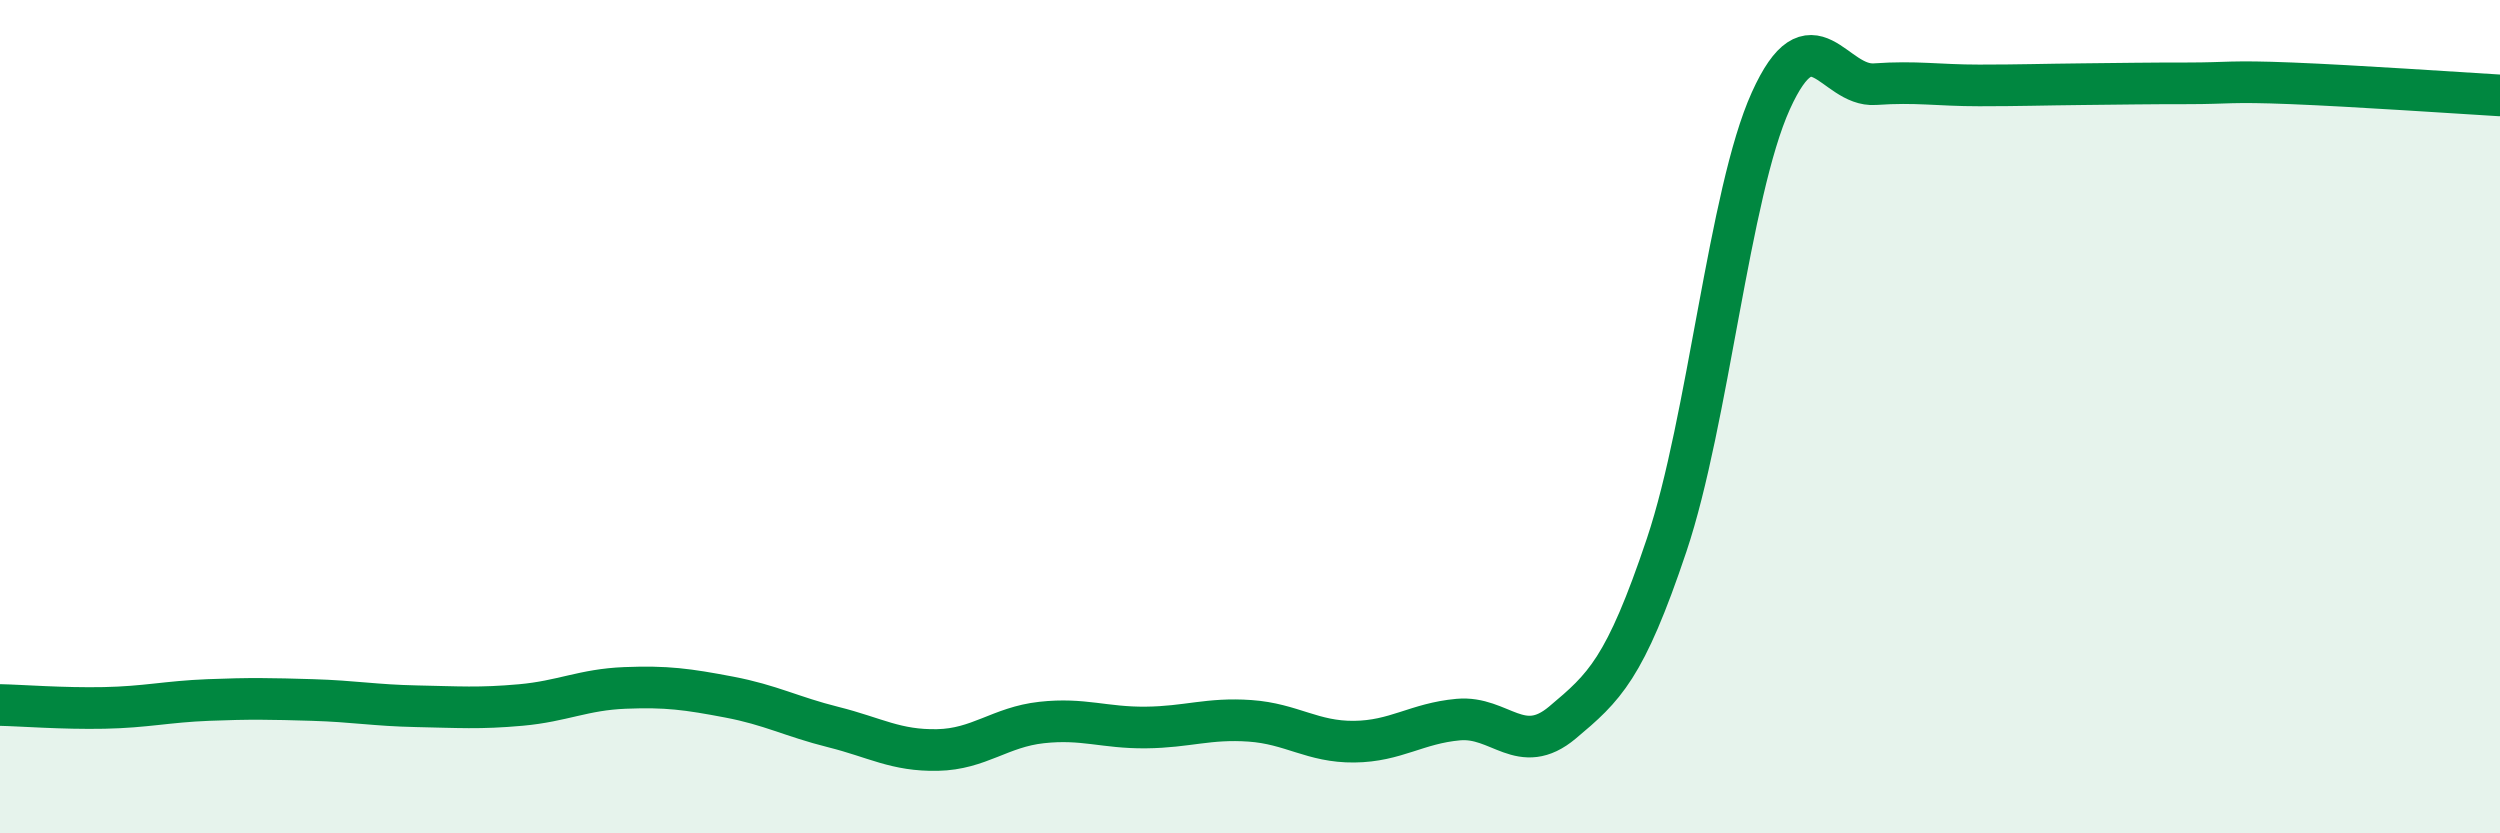
    <svg width="60" height="20" viewBox="0 0 60 20" xmlns="http://www.w3.org/2000/svg">
      <path
        d="M 0,16.92 C 0.5,16.93 1.5,17.01 2.5,16.99 C 3.5,16.97 4,16.84 5,16.8 C 6,16.76 6.5,16.77 7.5,16.8 C 8.5,16.83 9,16.93 10,16.95 C 11,16.97 11.5,17.01 12.5,16.92 C 13.5,16.83 14,16.55 15,16.51 C 16,16.47 16.5,16.54 17.5,16.73 C 18.5,16.92 19,17.2 20,17.45 C 21,17.7 21.5,18.02 22.5,18 C 23.5,17.98 24,17.45 25,17.34 C 26,17.23 26.5,17.47 27.5,17.46 C 28.5,17.45 29,17.23 30,17.3 C 31,17.37 31.5,17.81 32.5,17.8 C 33.5,17.79 34,17.36 35,17.27 C 36,17.18 36.5,18.18 37.5,17.34 C 38.5,16.5 39,16.06 40,13.08 C 41,10.1 41.5,4.63 42.5,2.42 C 43.5,0.21 44,2.09 45,2.02 C 46,1.95 46.5,2.05 47.5,2.05 C 48.5,2.05 49,2.03 50,2.02 C 51,2.01 51.5,2 52.5,2 C 53.5,2 53.5,1.94 55,2 C 56.5,2.06 59,2.23 60,2.29L60 20L0 20Z"
        fill="#008740"
        opacity="0.1"
        stroke-linecap="round"
        stroke-linejoin="round"
      />
      <path
        d="M 0,16.92 C 0.5,16.93 1.5,17.01 2.5,16.99 C 3.5,16.97 4,16.84 5,16.8 C 6,16.76 6.5,16.77 7.5,16.8 C 8.5,16.83 9,16.93 10,16.95 C 11,16.97 11.5,17.01 12.5,16.92 C 13.5,16.83 14,16.55 15,16.51 C 16,16.47 16.5,16.54 17.5,16.73 C 18.5,16.92 19,17.2 20,17.45 C 21,17.7 21.5,18.02 22.5,18 C 23.5,17.98 24,17.45 25,17.34 C 26,17.23 26.5,17.47 27.5,17.46 C 28.5,17.45 29,17.23 30,17.3 C 31,17.37 31.5,17.81 32.5,17.8 C 33.5,17.79 34,17.36 35,17.27 C 36,17.18 36.5,18.18 37.5,17.34 C 38.5,16.5 39,16.06 40,13.08 C 41,10.1 41.5,4.63 42.5,2.42 C 43.5,0.21 44,2.09 45,2.02 C 46,1.95 46.5,2.05 47.5,2.05 C 48.5,2.05 49,2.03 50,2.02 C 51,2.01 51.5,2 52.5,2 C 53.5,2 53.5,1.94 55,2 C 56.5,2.06 59,2.23 60,2.29"
        stroke="#008740"
        stroke-width="1"
        fill="none"
        stroke-linecap="round"
        stroke-linejoin="round"
      />
    </svg>
  
